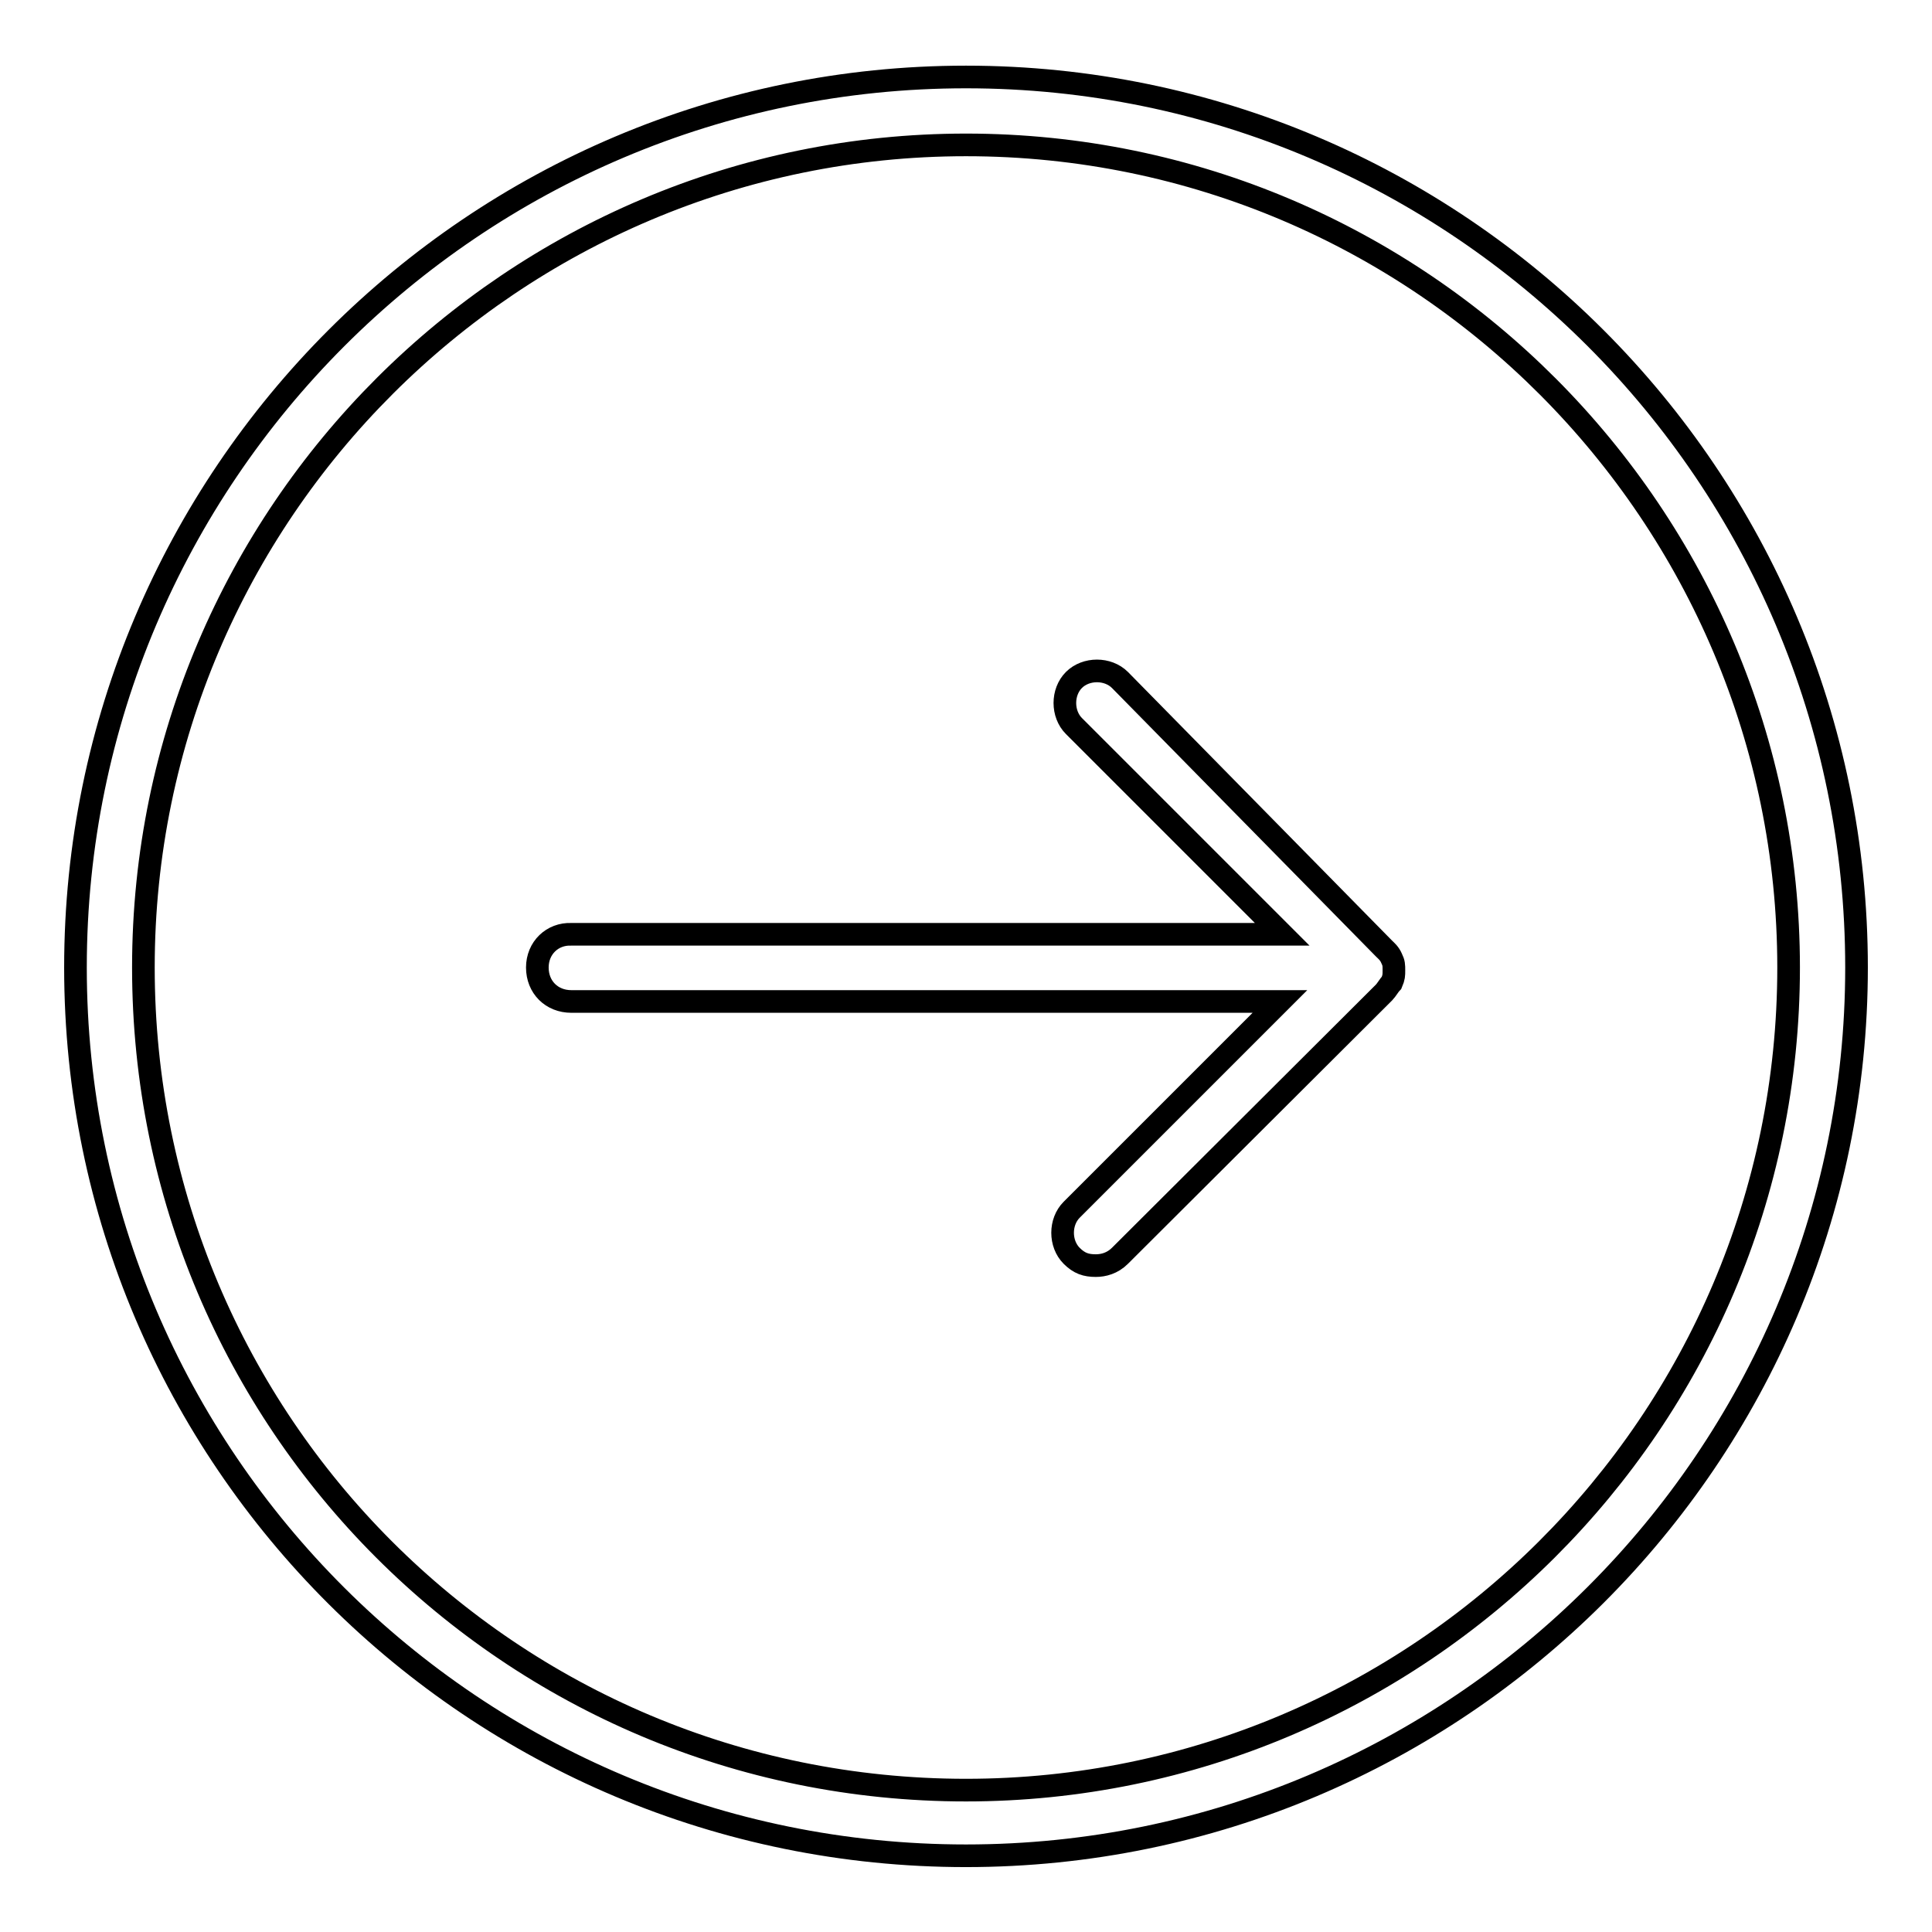 <?xml version="1.0" encoding="utf-8"?>
<!-- Svg Vector Icons : http://www.onlinewebfonts.com/icon -->
<!DOCTYPE svg PUBLIC "-//W3C//DTD SVG 1.1//EN" "http://www.w3.org/Graphics/SVG/1.1/DTD/svg11.dtd">
<svg version="1.1" xmlns="http://www.w3.org/2000/svg" xmlns:xlink="http://www.w3.org/1999/xlink" x="0px" y="0px" viewBox="0 0 256 256" enable-background="new 0 0 256 256" xml:space="preserve">
<g><g><path stroke-width="3" fill-opacity="0" stroke="#000000"  d="M10,128.2c0,65.1,52.9,117.7,118,117.7c65.1,0,118-52.9,118-117.7c0-65.1-52.9-118-118-118C62.9,10.2,10,63.1,10,128.2z M19,128.2c0-60.3,49.1-109,109-109c60.3,0,109,49.1,109,109c0,60.3-49.1,109-109,109C67.7,237.2,19,188.5,19,128.2z M71.2,128.2c0,2.6,1.9,4.5,4.5,4.5h93.9l-27.6,27.6c-1.6,1.6-1.6,4.5,0,6.1c1,1,1.9,1.3,3.2,1.3c1,0,2.2-0.3,3.2-1.3l35-34.9c0.3-0.3,0.7-1,1-1.3l0,0c0.3-0.7,0.3-1,0.3-1.6l0,0l0,0c0-0.7,0-1-0.3-1.6l0,0c-0.3-0.7-0.7-1-1-1.3l-35-35.6c-1.6-1.6-4.5-1.6-6.1,0c-1.6,1.6-1.6,4.5,0,6.1l27.6,27.6H75.7C73.2,123.7,71.2,125.6,71.2,128.2z"/></g></g>
</svg>